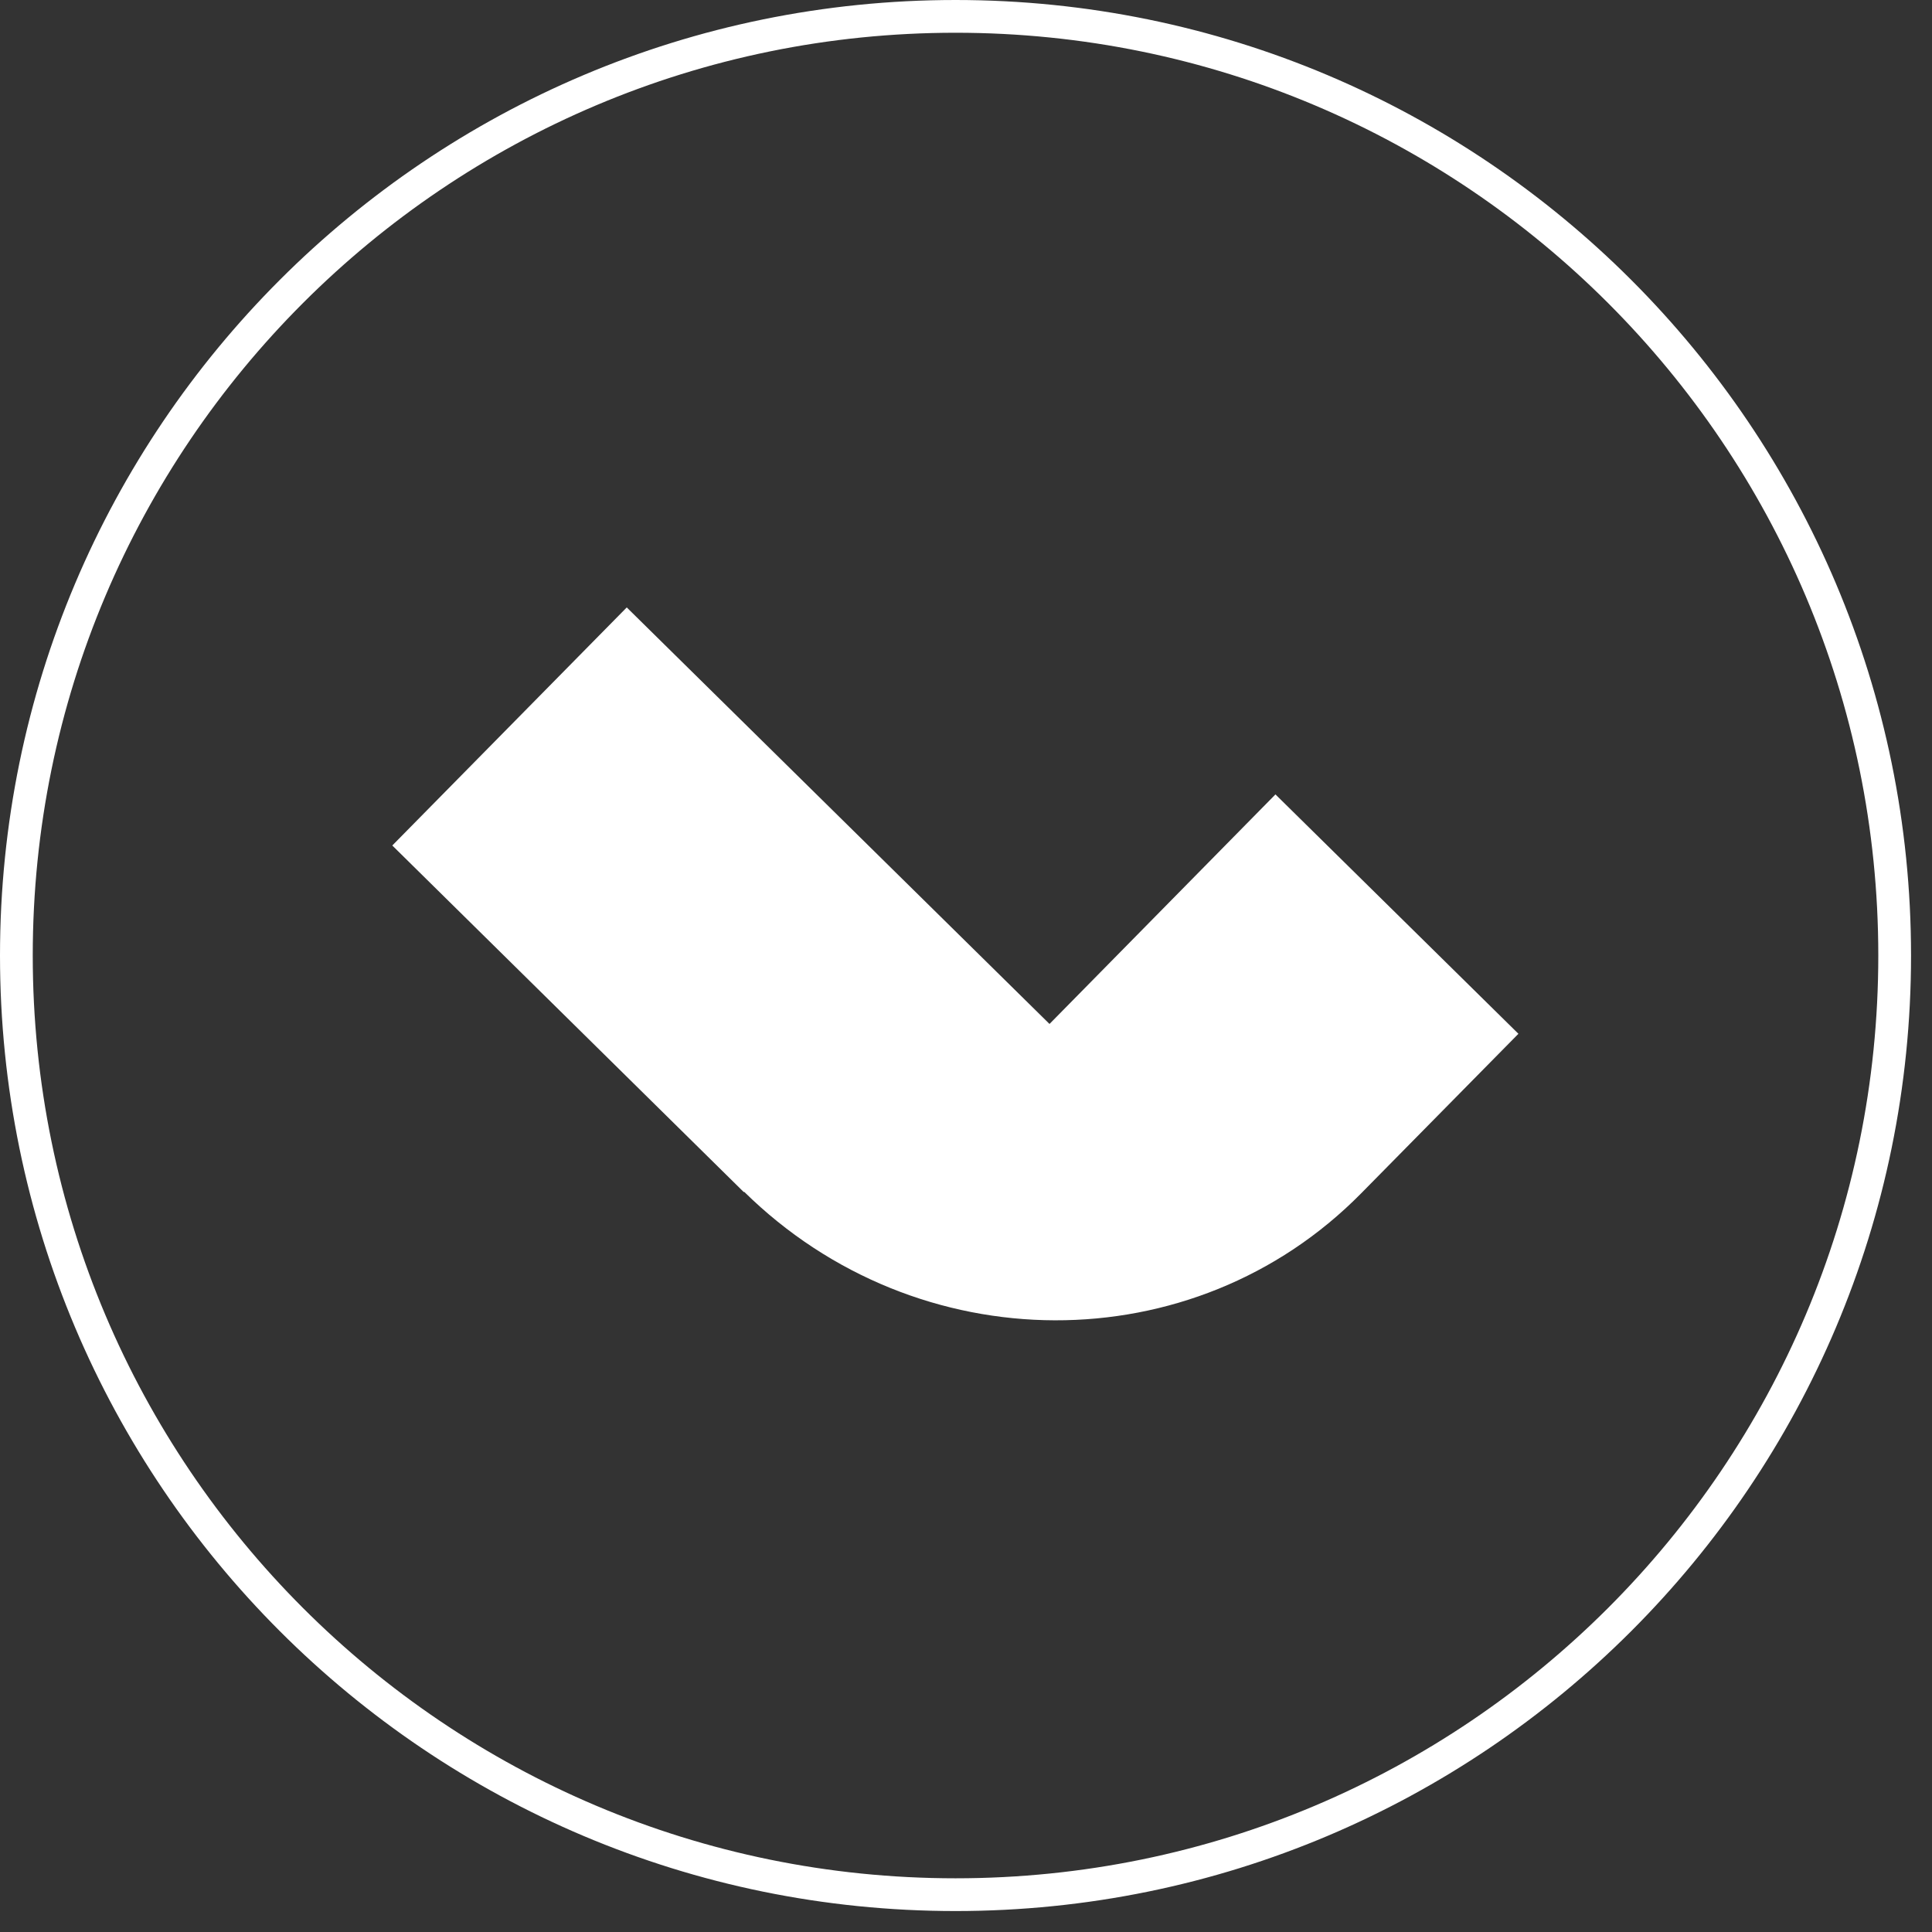 <svg xmlns="http://www.w3.org/2000/svg" fill="none" viewBox="0 0 59 59">
    <rect x="0" y="0" width="59" height="59" fill="#333333" stroke="none"/>
    <path fill="#fff" d="M22.72 36.39c5.3 5.22 13.73 5.24 18.84.06l4.81-4.88-7.42-7.31-6.9 7.01-12.91-12.72-7.16 7.27 10.74 10.59v-.02Z"/>
    <path stroke="#fff" stroke-miterlimit="10" d="M29.18 57.86c15.84 0 28.68-12.84 28.68-28.68S45.02.5 29.18.5.5 13.34.5 29.18s12.84 28.68 28.68 28.68Z"/>
</svg>